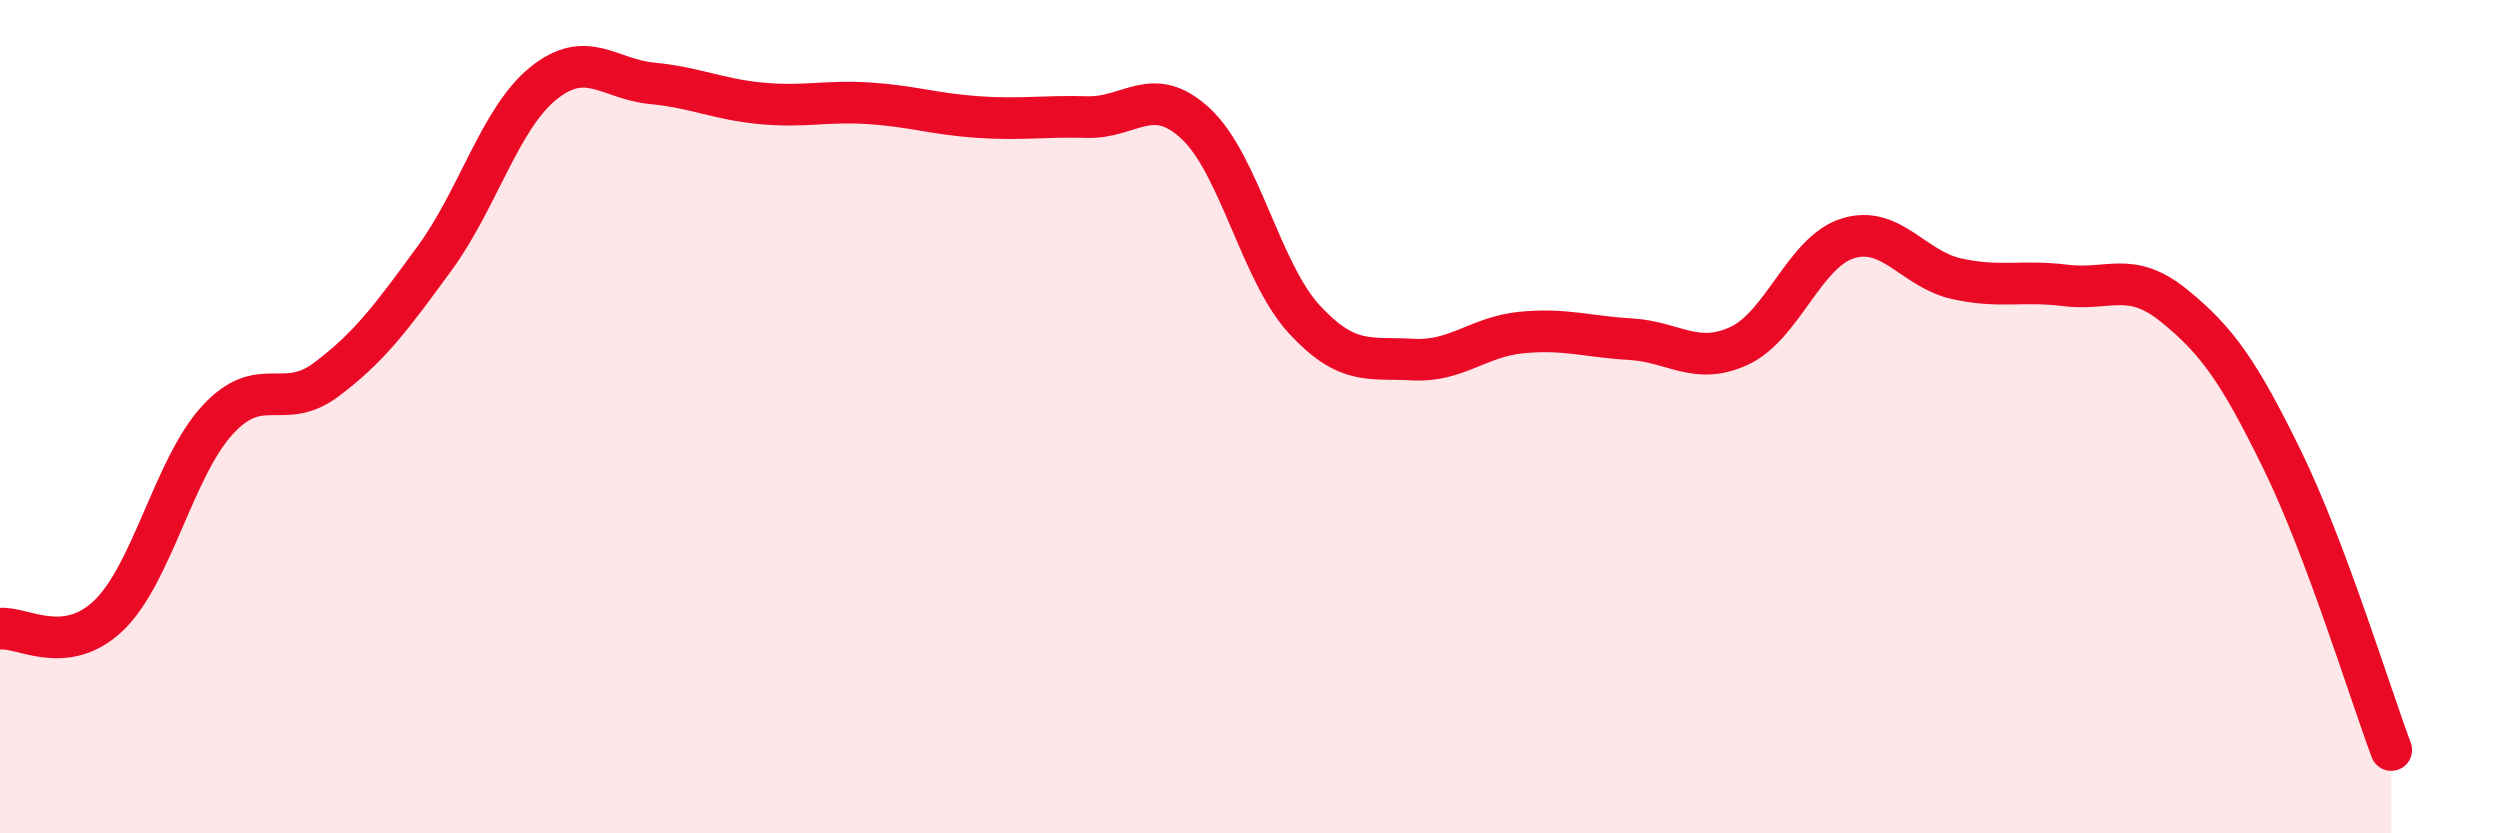 
    <svg width="60" height="20" viewBox="0 0 60 20" xmlns="http://www.w3.org/2000/svg">
      <path
        d="M 0,15.09 C 0.52,15.03 1.57,15.77 2.61,14.77 C 3.65,13.77 4.18,11.21 5.22,10.08 C 6.26,8.95 6.79,9.89 7.83,9.11 C 8.87,8.33 9.39,7.62 10.43,6.2 C 11.47,4.78 12,2.84 13.04,2 C 14.08,1.16 14.61,1.9 15.65,2 C 16.69,2.1 17.22,2.38 18.26,2.48 C 19.3,2.58 19.83,2.41 20.87,2.48 C 21.91,2.55 22.44,2.74 23.48,2.81 C 24.52,2.88 25.05,2.78 26.09,2.81 C 27.13,2.84 27.66,2 28.7,2.97 C 29.74,3.94 30.26,6.53 31.3,7.66 C 32.34,8.79 32.87,8.57 33.91,8.63 C 34.95,8.69 35.48,8.08 36.52,7.98 C 37.56,7.88 38.09,8.08 39.13,8.14 C 40.17,8.2 40.7,8.78 41.74,8.3 C 42.78,7.82 43.31,6.04 44.35,5.72 C 45.39,5.4 45.92,6.46 46.96,6.69 C 48,6.92 48.53,6.72 49.57,6.85 C 50.61,6.98 51.13,6.49 52.17,7.33 C 53.21,8.17 53.74,8.92 54.78,11.05 C 55.82,13.18 56.87,16.61 57.39,18L57.39 20L0 20Z"
        fill="#EB0A25"
        opacity="0.1"
        stroke-linecap="round"
        stroke-linejoin="round"
      />
      <path
        d="M 0,15.09 C 0.52,15.03 1.57,15.77 2.61,14.77 C 3.65,13.77 4.18,11.21 5.22,10.08 C 6.26,8.95 6.79,9.89 7.83,9.11 C 8.87,8.33 9.39,7.62 10.43,6.2 C 11.47,4.78 12,2.84 13.04,2 C 14.08,1.16 14.61,1.9 15.65,2 C 16.69,2.1 17.22,2.38 18.26,2.48 C 19.3,2.58 19.83,2.41 20.87,2.48 C 21.91,2.55 22.44,2.74 23.48,2.81 C 24.52,2.88 25.05,2.78 26.09,2.81 C 27.13,2.84 27.66,2 28.7,2.97 C 29.74,3.94 30.26,6.53 31.3,7.66 C 32.34,8.79 32.87,8.57 33.91,8.63 C 34.95,8.69 35.48,8.08 36.52,7.98 C 37.56,7.88 38.09,8.08 39.13,8.14 C 40.17,8.2 40.7,8.78 41.74,8.3 C 42.78,7.82 43.31,6.04 44.35,5.72 C 45.39,5.4 45.92,6.46 46.96,6.69 C 48,6.92 48.53,6.72 49.57,6.85 C 50.61,6.98 51.13,6.49 52.17,7.33 C 53.21,8.17 53.74,8.92 54.78,11.05 C 55.82,13.18 56.87,16.61 57.39,18"
        stroke="#EB0A25"
        stroke-width="1"
        fill="none"
        stroke-linecap="round"
        stroke-linejoin="round"
      />
    </svg>
  